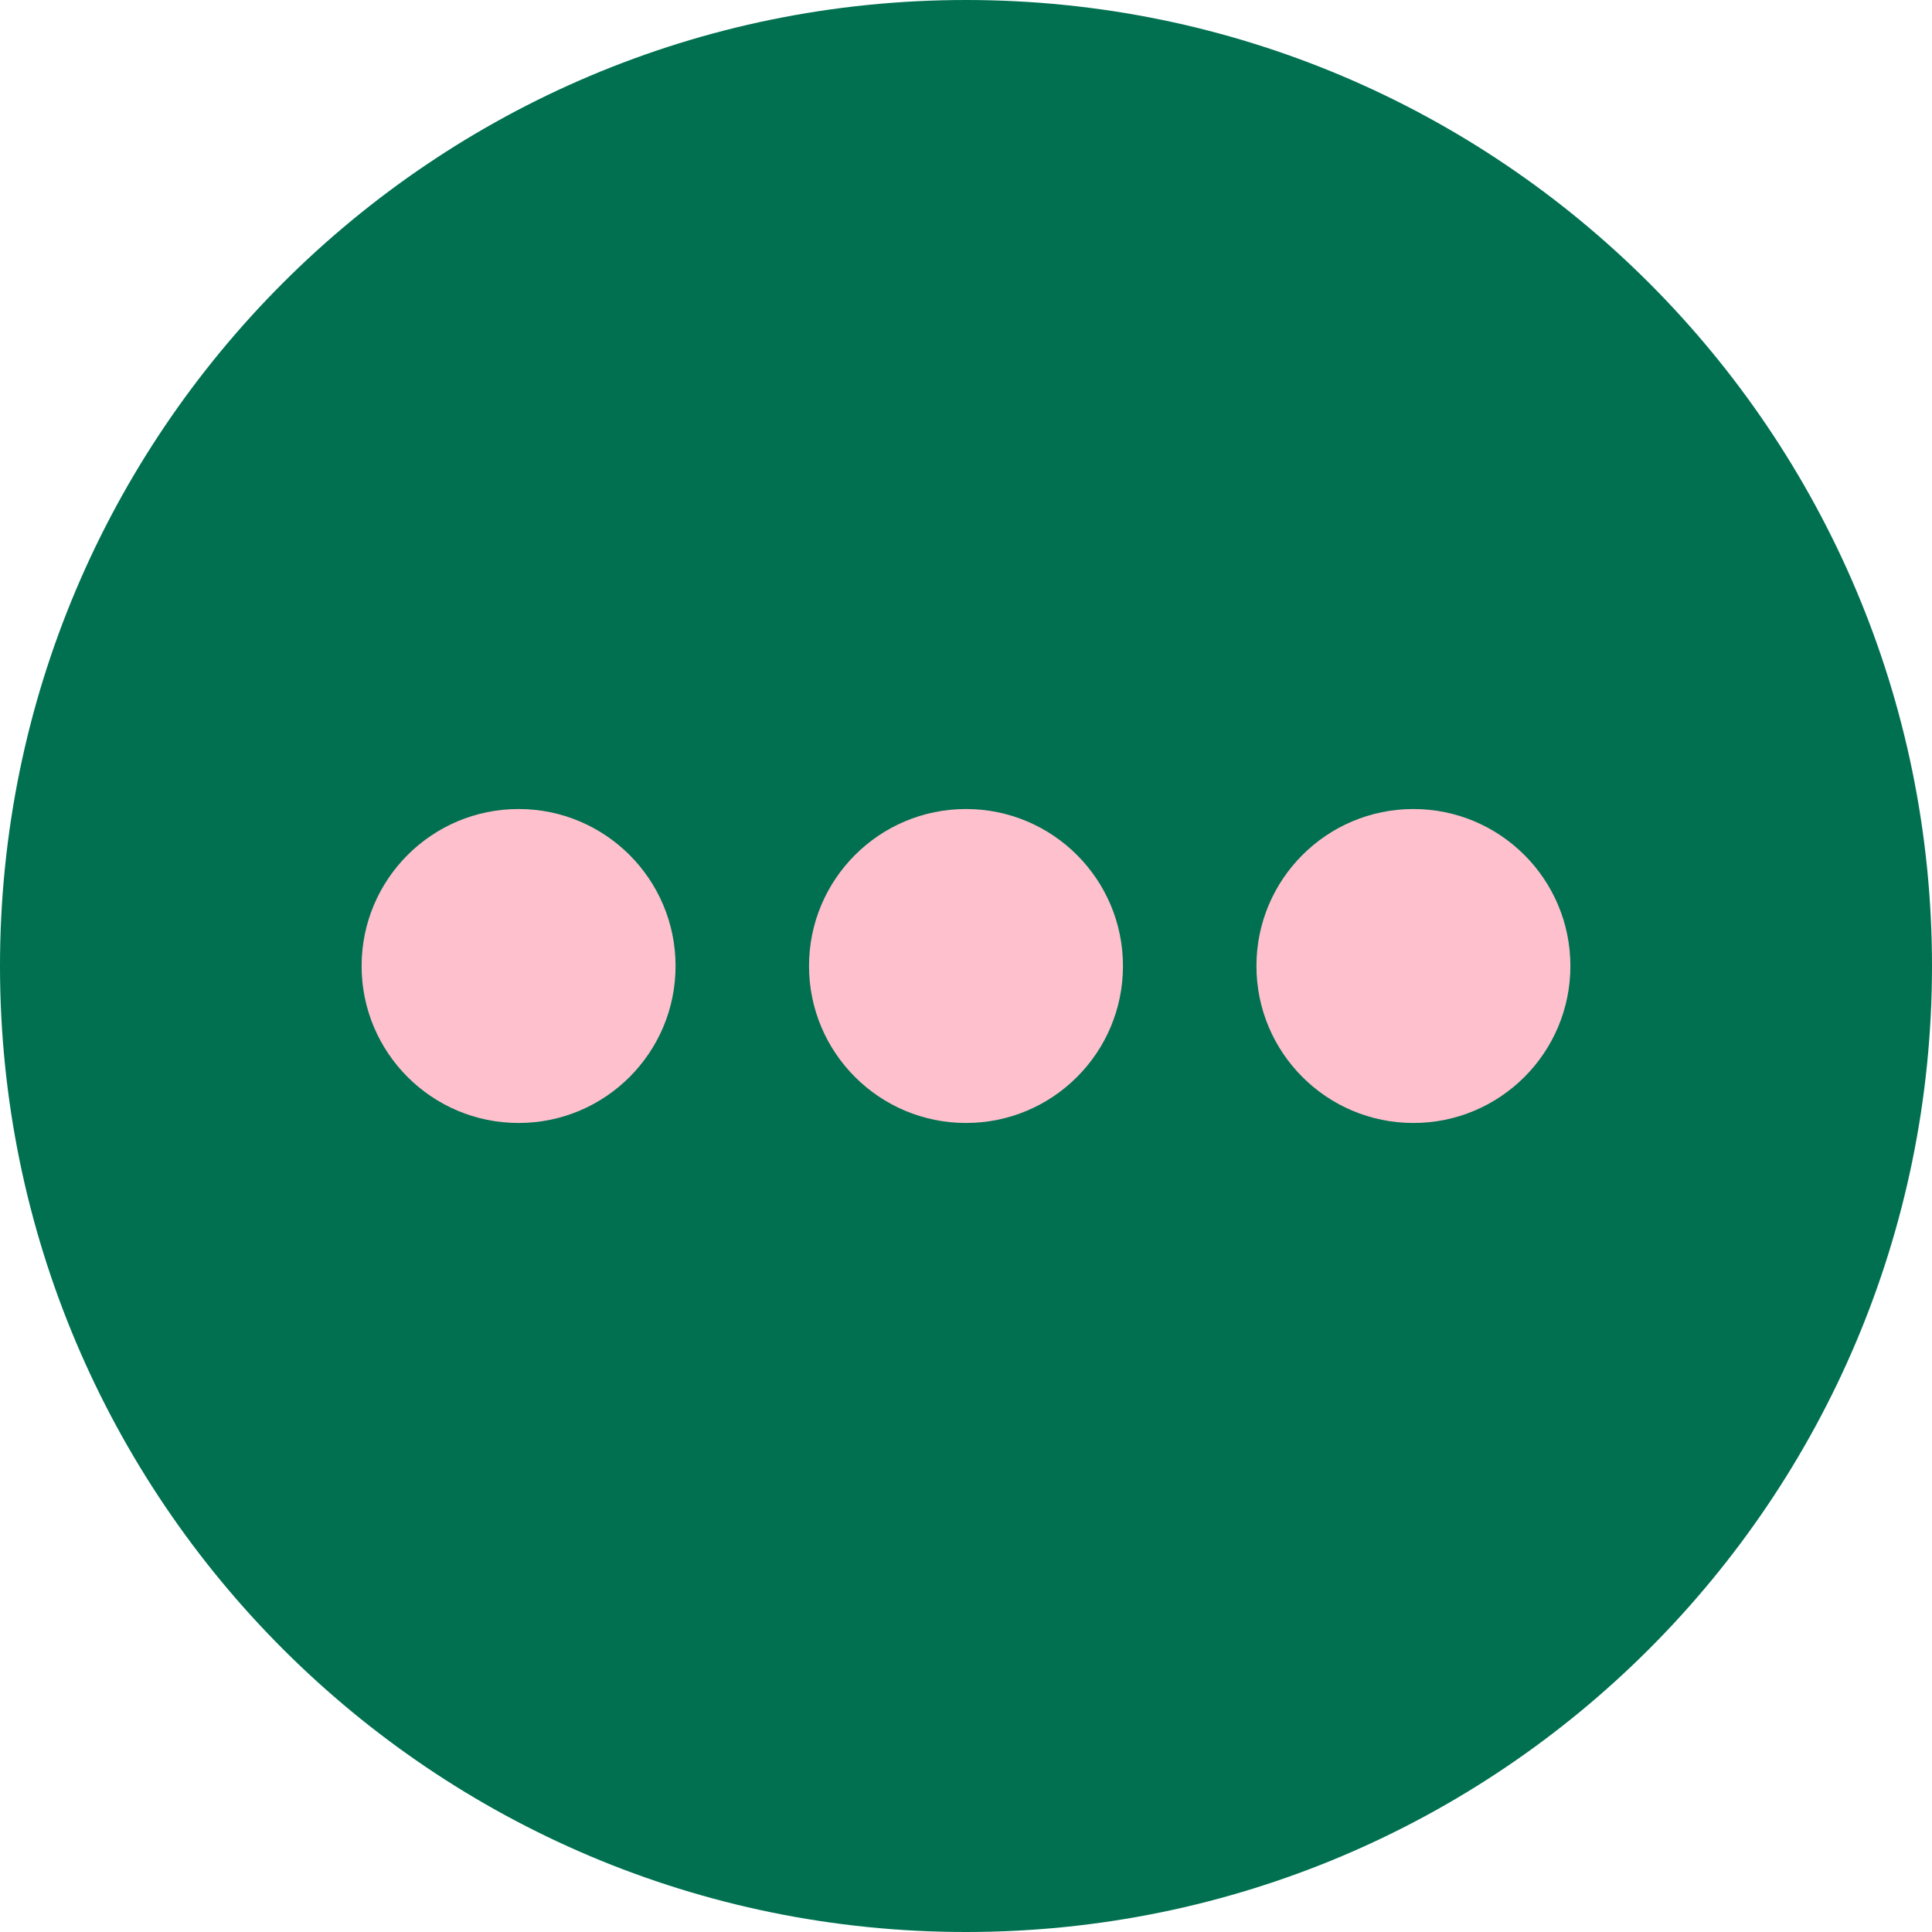 <svg preserveAspectRatio="xMidYMid meet" data-bbox="20 20 160 160" viewBox="20 20 160 160" height="200" width="200" xmlns="http://www.w3.org/2000/svg" data-type="color" role="presentation" aria-hidden="true" aria-label=""><defs><style>#comp-knnbt2st2 svg [data-color="1"] {fill: #007050;}
#comp-knnbt2st2 svg [data-color="2"] {fill: #FEBFCC;}</style></defs>
    <g>
        <path fill="#007050" d="M180 100c0 44.183-35.817 80-80 80s-80-35.817-80-80 35.817-80 80-80 80 35.817 80 80z" data-color="1"></path>
        <path fill="#FFC0CD" d="M113 100c0 7.18-5.82 13-13 13s-13-5.82-13-13 5.82-13 13-13 13 5.82 13 13z" data-color="2"></path>
        <path fill="#FFC0CD" d="M75.947 100c0 7.18-5.82 13-13 13s-13-5.82-13-13 5.82-13 13-13 13 5.82 13 13z" data-color="2"></path>
        <path fill="#FFC0CD" d="M150.053 100c0 7.18-5.82 13-13 13s-13-5.82-13-13 5.82-13 13-13 13 5.82 13 13z" data-color="2"></path>
    </g>
</svg>